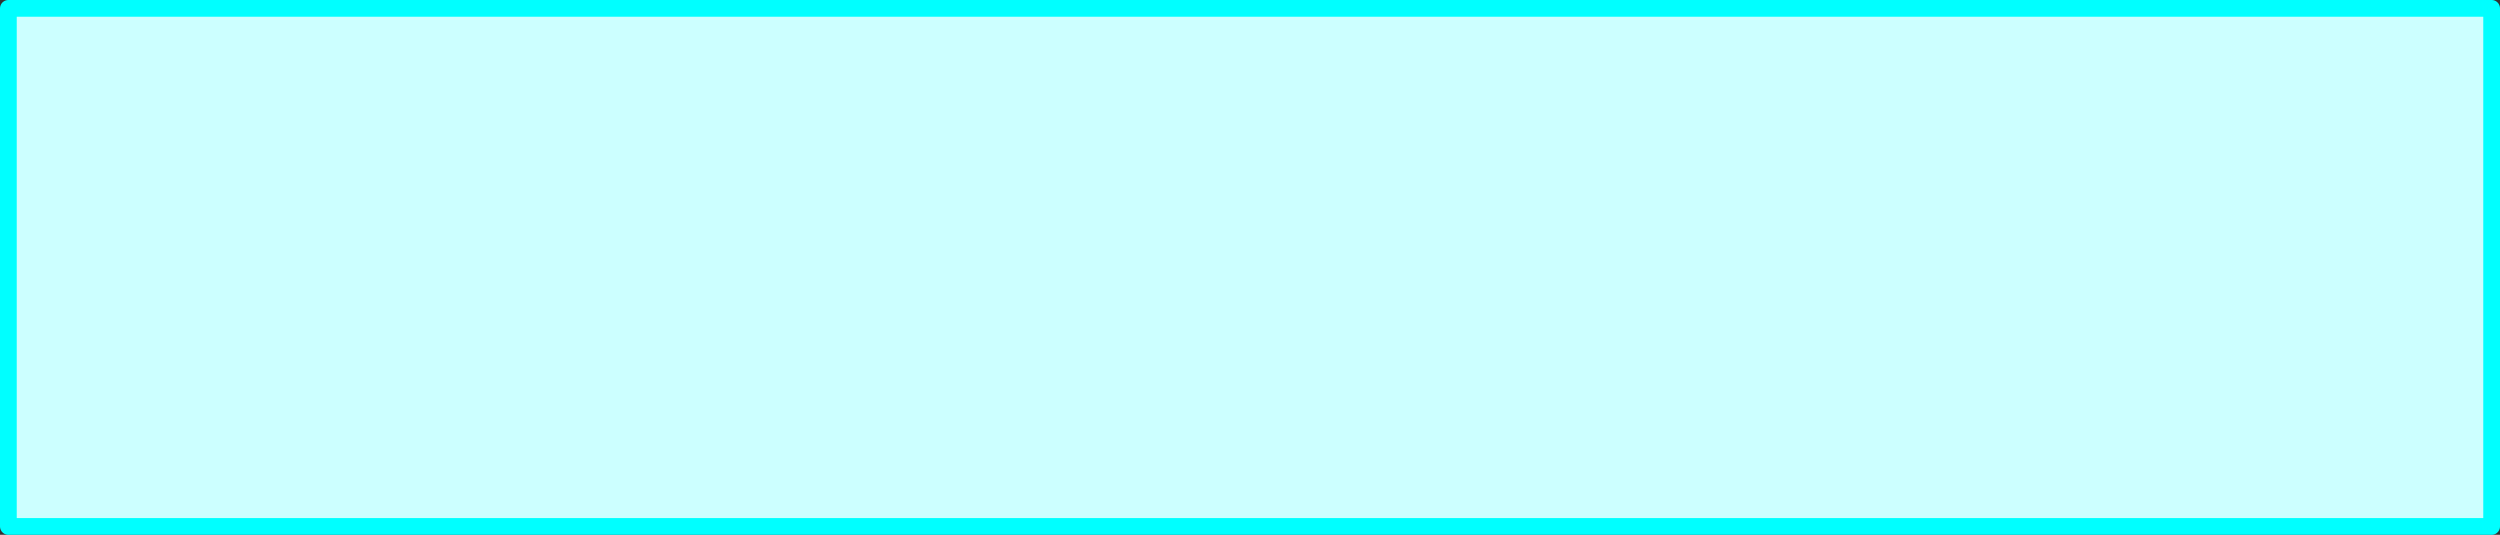 <?xml version="1.0" encoding="UTF-8" standalone="no"?>
<svg xmlns:xlink="http://www.w3.org/1999/xlink" height="31.95px" width="149.35px" xmlns="http://www.w3.org/2000/svg">
  <rect width="100%" height="100%" fill="#333333" stroke="none"/>
  <g transform="matrix(1.0, 0.0, 0.0, 1.0, 74.15, 16.0)">
    <path d="M74.7 15.45 L-73.65 15.45 -73.65 -15.5 74.7 -15.5 74.7 15.45" fill="#ccffff" fill-rule="evenodd" stroke="none"/>
    <path d="M74.7 15.45 L-73.65 15.45 -73.65 -15.5 74.7 -15.5 74.7 15.45 Z" fill="none" stroke="#00ffff" stroke-linecap="round" stroke-linejoin="round" stroke-width="1.0"/>
  </g>
</svg>
